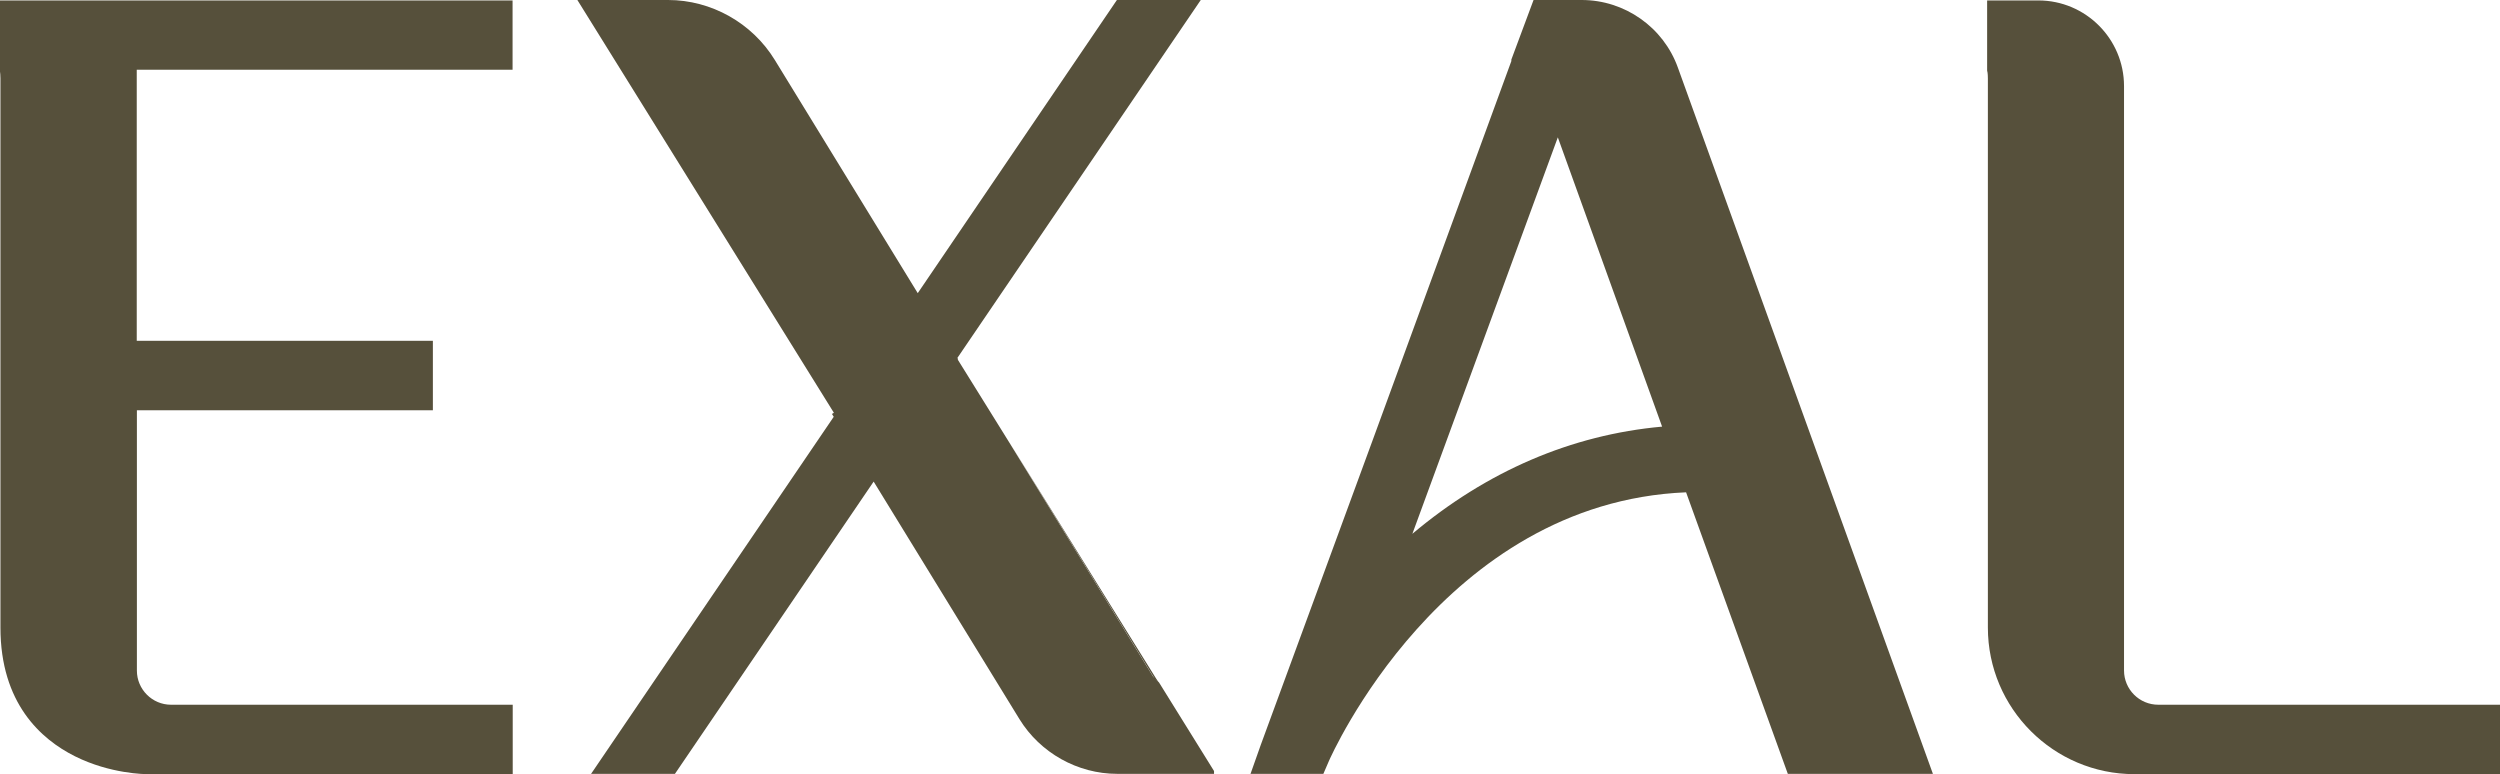<svg xmlns="http://www.w3.org/2000/svg" id="Layer_2" data-name="Layer 2" viewBox="0 0 167.83 51.97"><defs><style>      .cls-1 {        fill: #56503b;      }    </style></defs><g id="Layer_19" data-name="Layer 19"><g><path class="cls-1" d="M77.79,45.84l-10.04-16.16,9.7,15.79c.11.14.23.26.34.37Z"></path><path class="cls-1" d="M106.18,0h-3.23l-1.49,4v.03s0,.04,0,.07l-9.3,25.42-7.52,20.48-.69,1.95h4.89l.38-.88c.08-.18,7.62-17.34,23.97-18.02l6.83,18.9h9.74L112.64,4.54C111.67,1.83,109.07,0,106.18,0ZM94.81,35.85l9.77-26.63,7,19.42c-6.1.55-11.78,3-16.77,7.2Z"></path><path class="cls-1" d="M144.89,47.31c-1.27,0-2.3-1.03-2.3-2.3V5.78c0-3.17-2.58-5.75-5.75-5.75h-3.44s0,4.71,0,4.71c.01.03.05.17.05.53v36.86c0,5.43,4.42,9.84,9.84,9.84h24.54v-4.66h-22.94Z"></path><path class="cls-1" d="M0,4.81c.01.08.03.22.03.45v36.87c0,5.08,2.72,7.5,5,8.64,2.38,1.19,4.74,1.2,4.85,1.2h24.54v-4.66H11.48c-1.26,0-2.29-1.03-2.29-2.29v-17.48h19.87v-4.66H9.18V4.68h25.23V.03H0v4.78Z"></path><path class="cls-1" d="M77.44,45.47l-9.7-15.79-3.45-5.55.03-.02-.05-.08L80.61,0h-5.63l-13.37,19.68-9.6-15.66C50.49,1.54,47.75,0,44.85,0h-6.09s17.22,27.71,17.22,27.71l-.13.08.12.19-16.29,23.97h5.63l13.34-19.62,9.79,15.95c1.39,2.26,3.9,3.67,6.56,3.67h6.5v-.19l-3.69-5.94c-.12-.11-.23-.23-.34-.37Z"></path></g></g></svg>